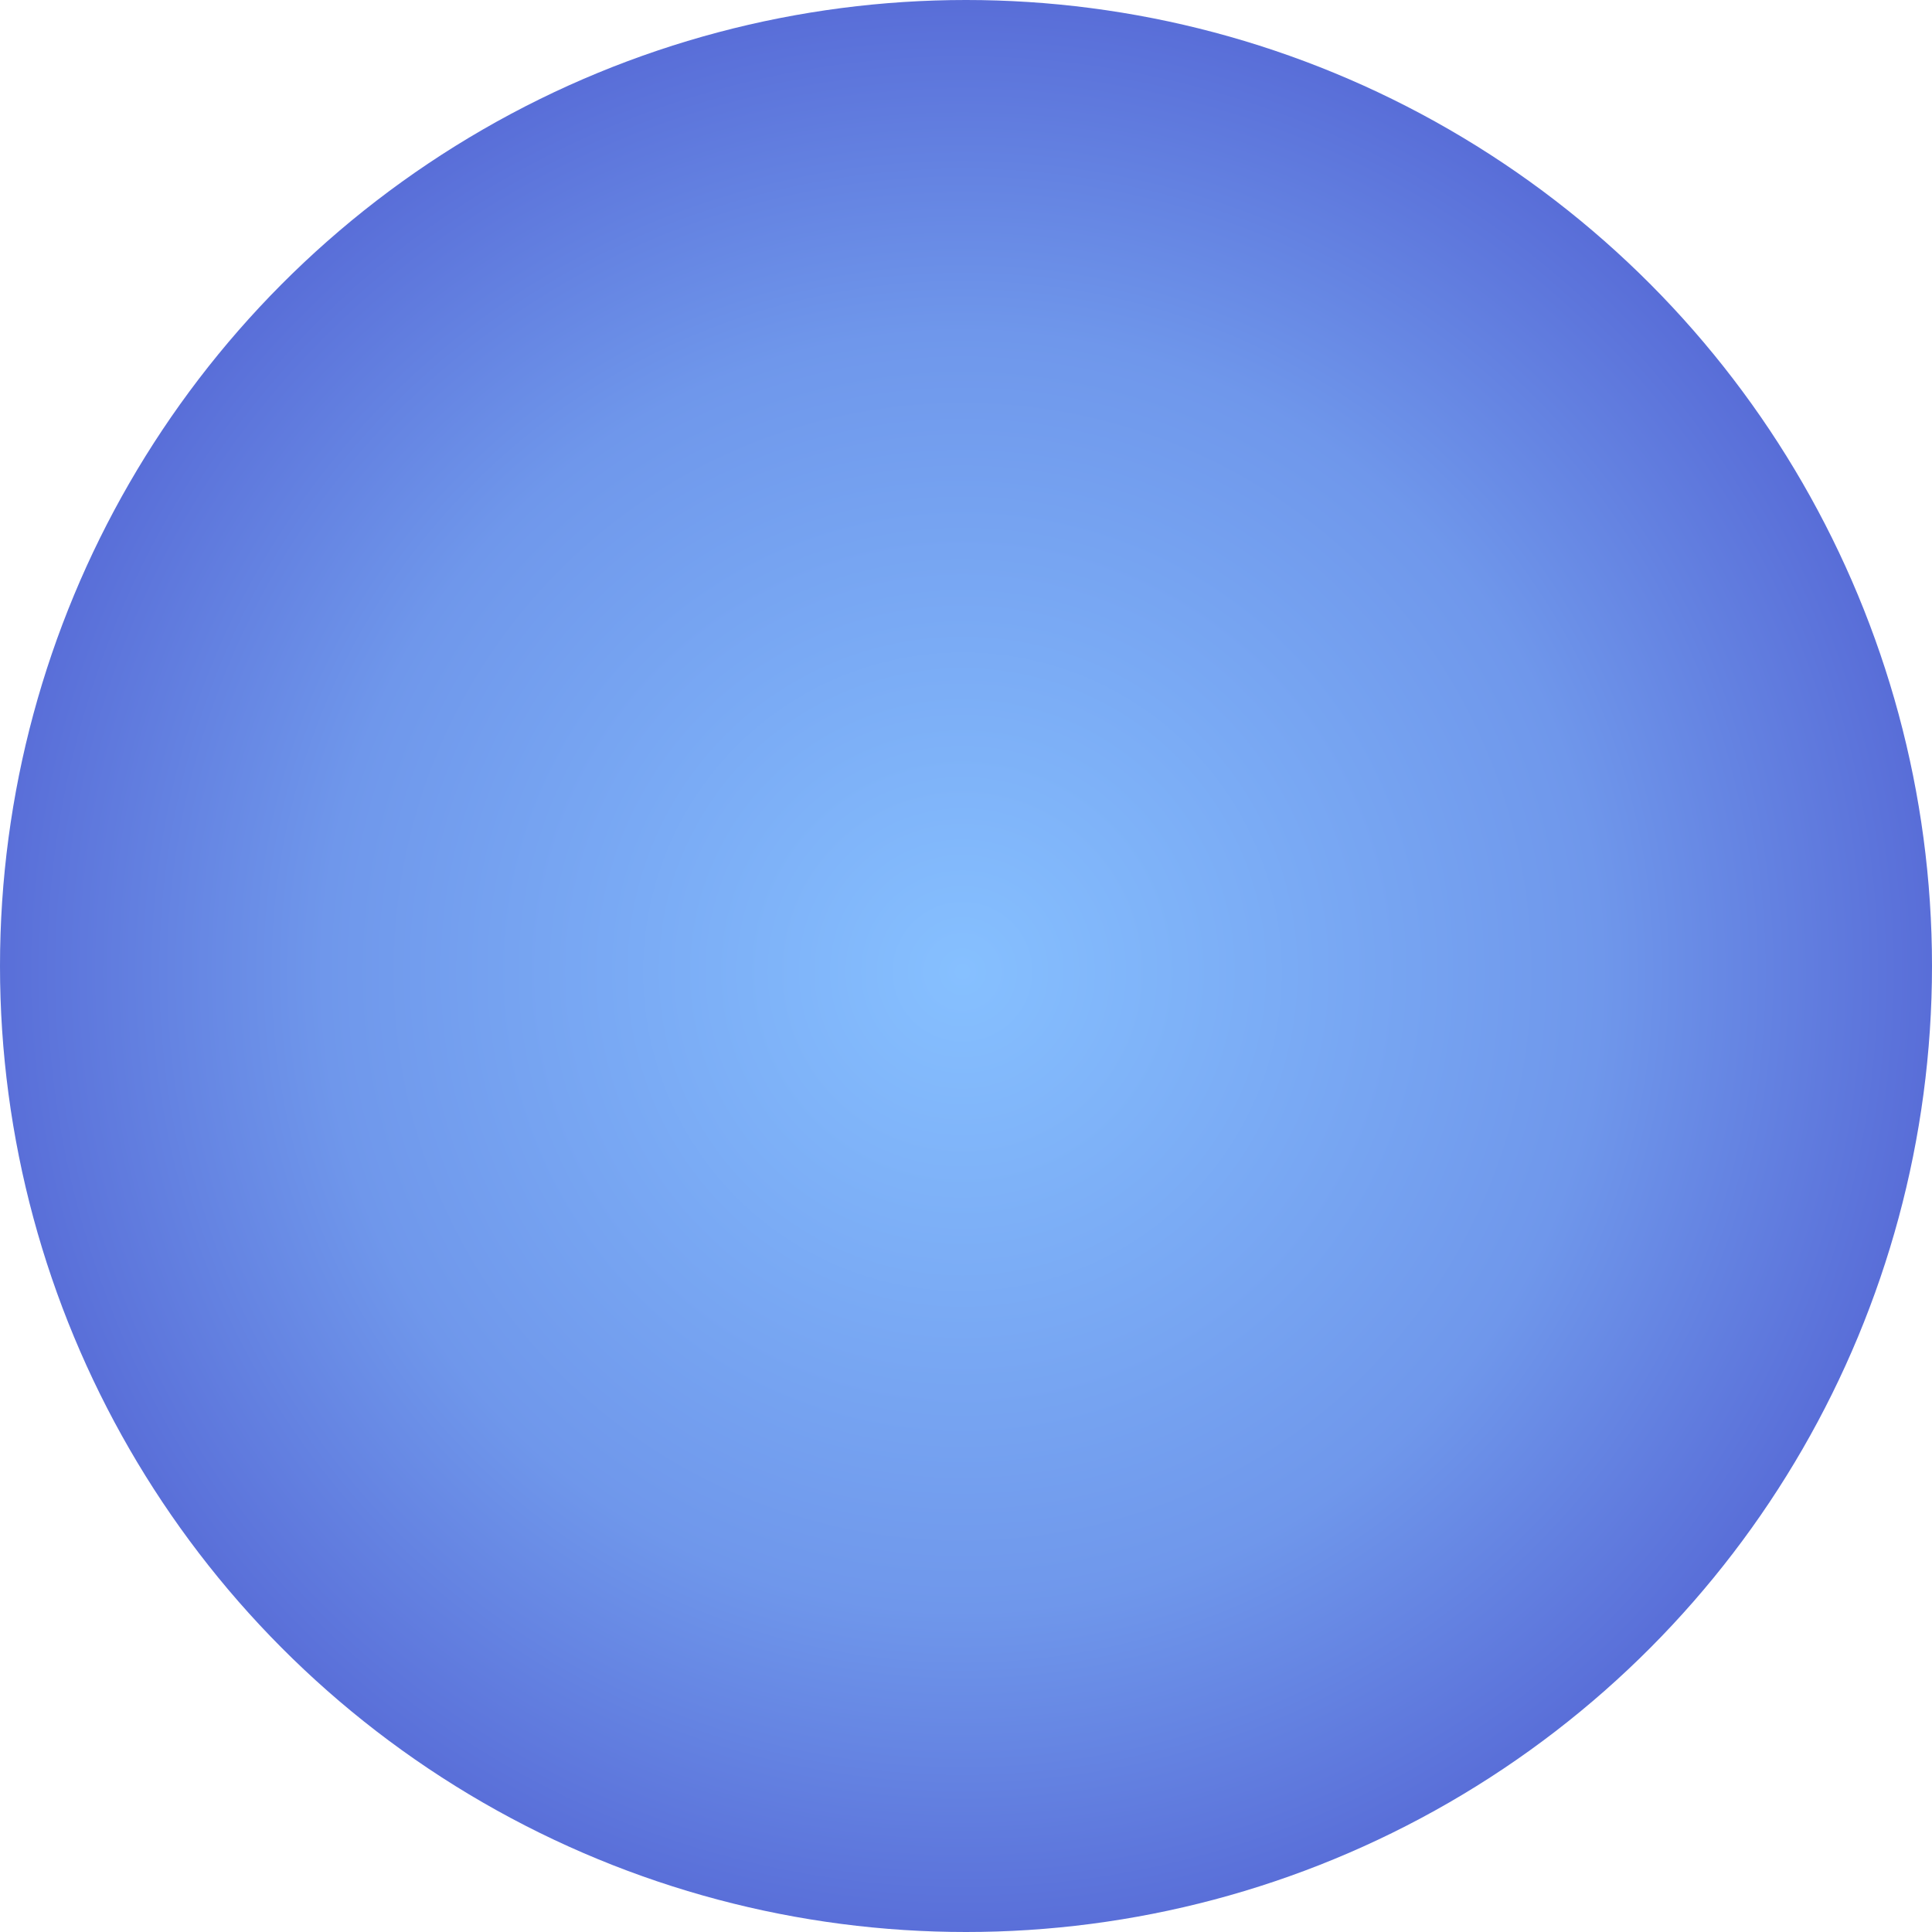 <svg xmlns="http://www.w3.org/2000/svg" xmlns:xlink="http://www.w3.org/1999/xlink" width="100" height="100" viewBox="-50 -50 100 100"><defs><radialGradient xlink:href="#a" id="b" cx="-567.796" cy="930.855" r="266.414" fx="-567.796" fy="930.855" gradientTransform="matrix(.188 0 0 .188 106.563 -174.703)" gradientUnits="userSpaceOnUse"/><linearGradient id="a"><stop offset="0" style="stop-color:#86c0ff;stop-opacity:1"/><stop offset=".66" style="stop-color:#6f97eb;stop-opacity:1"/><stop offset="1" style="stop-color:#596ed8;stop-opacity:1"/></linearGradient></defs><circle r="50" style="fill:url(#b);fill-opacity:1;fill-rule:evenodd;stroke-width:.001;stroke-linecap:round;stroke-linejoin:round;stop-color:#000"/></svg>